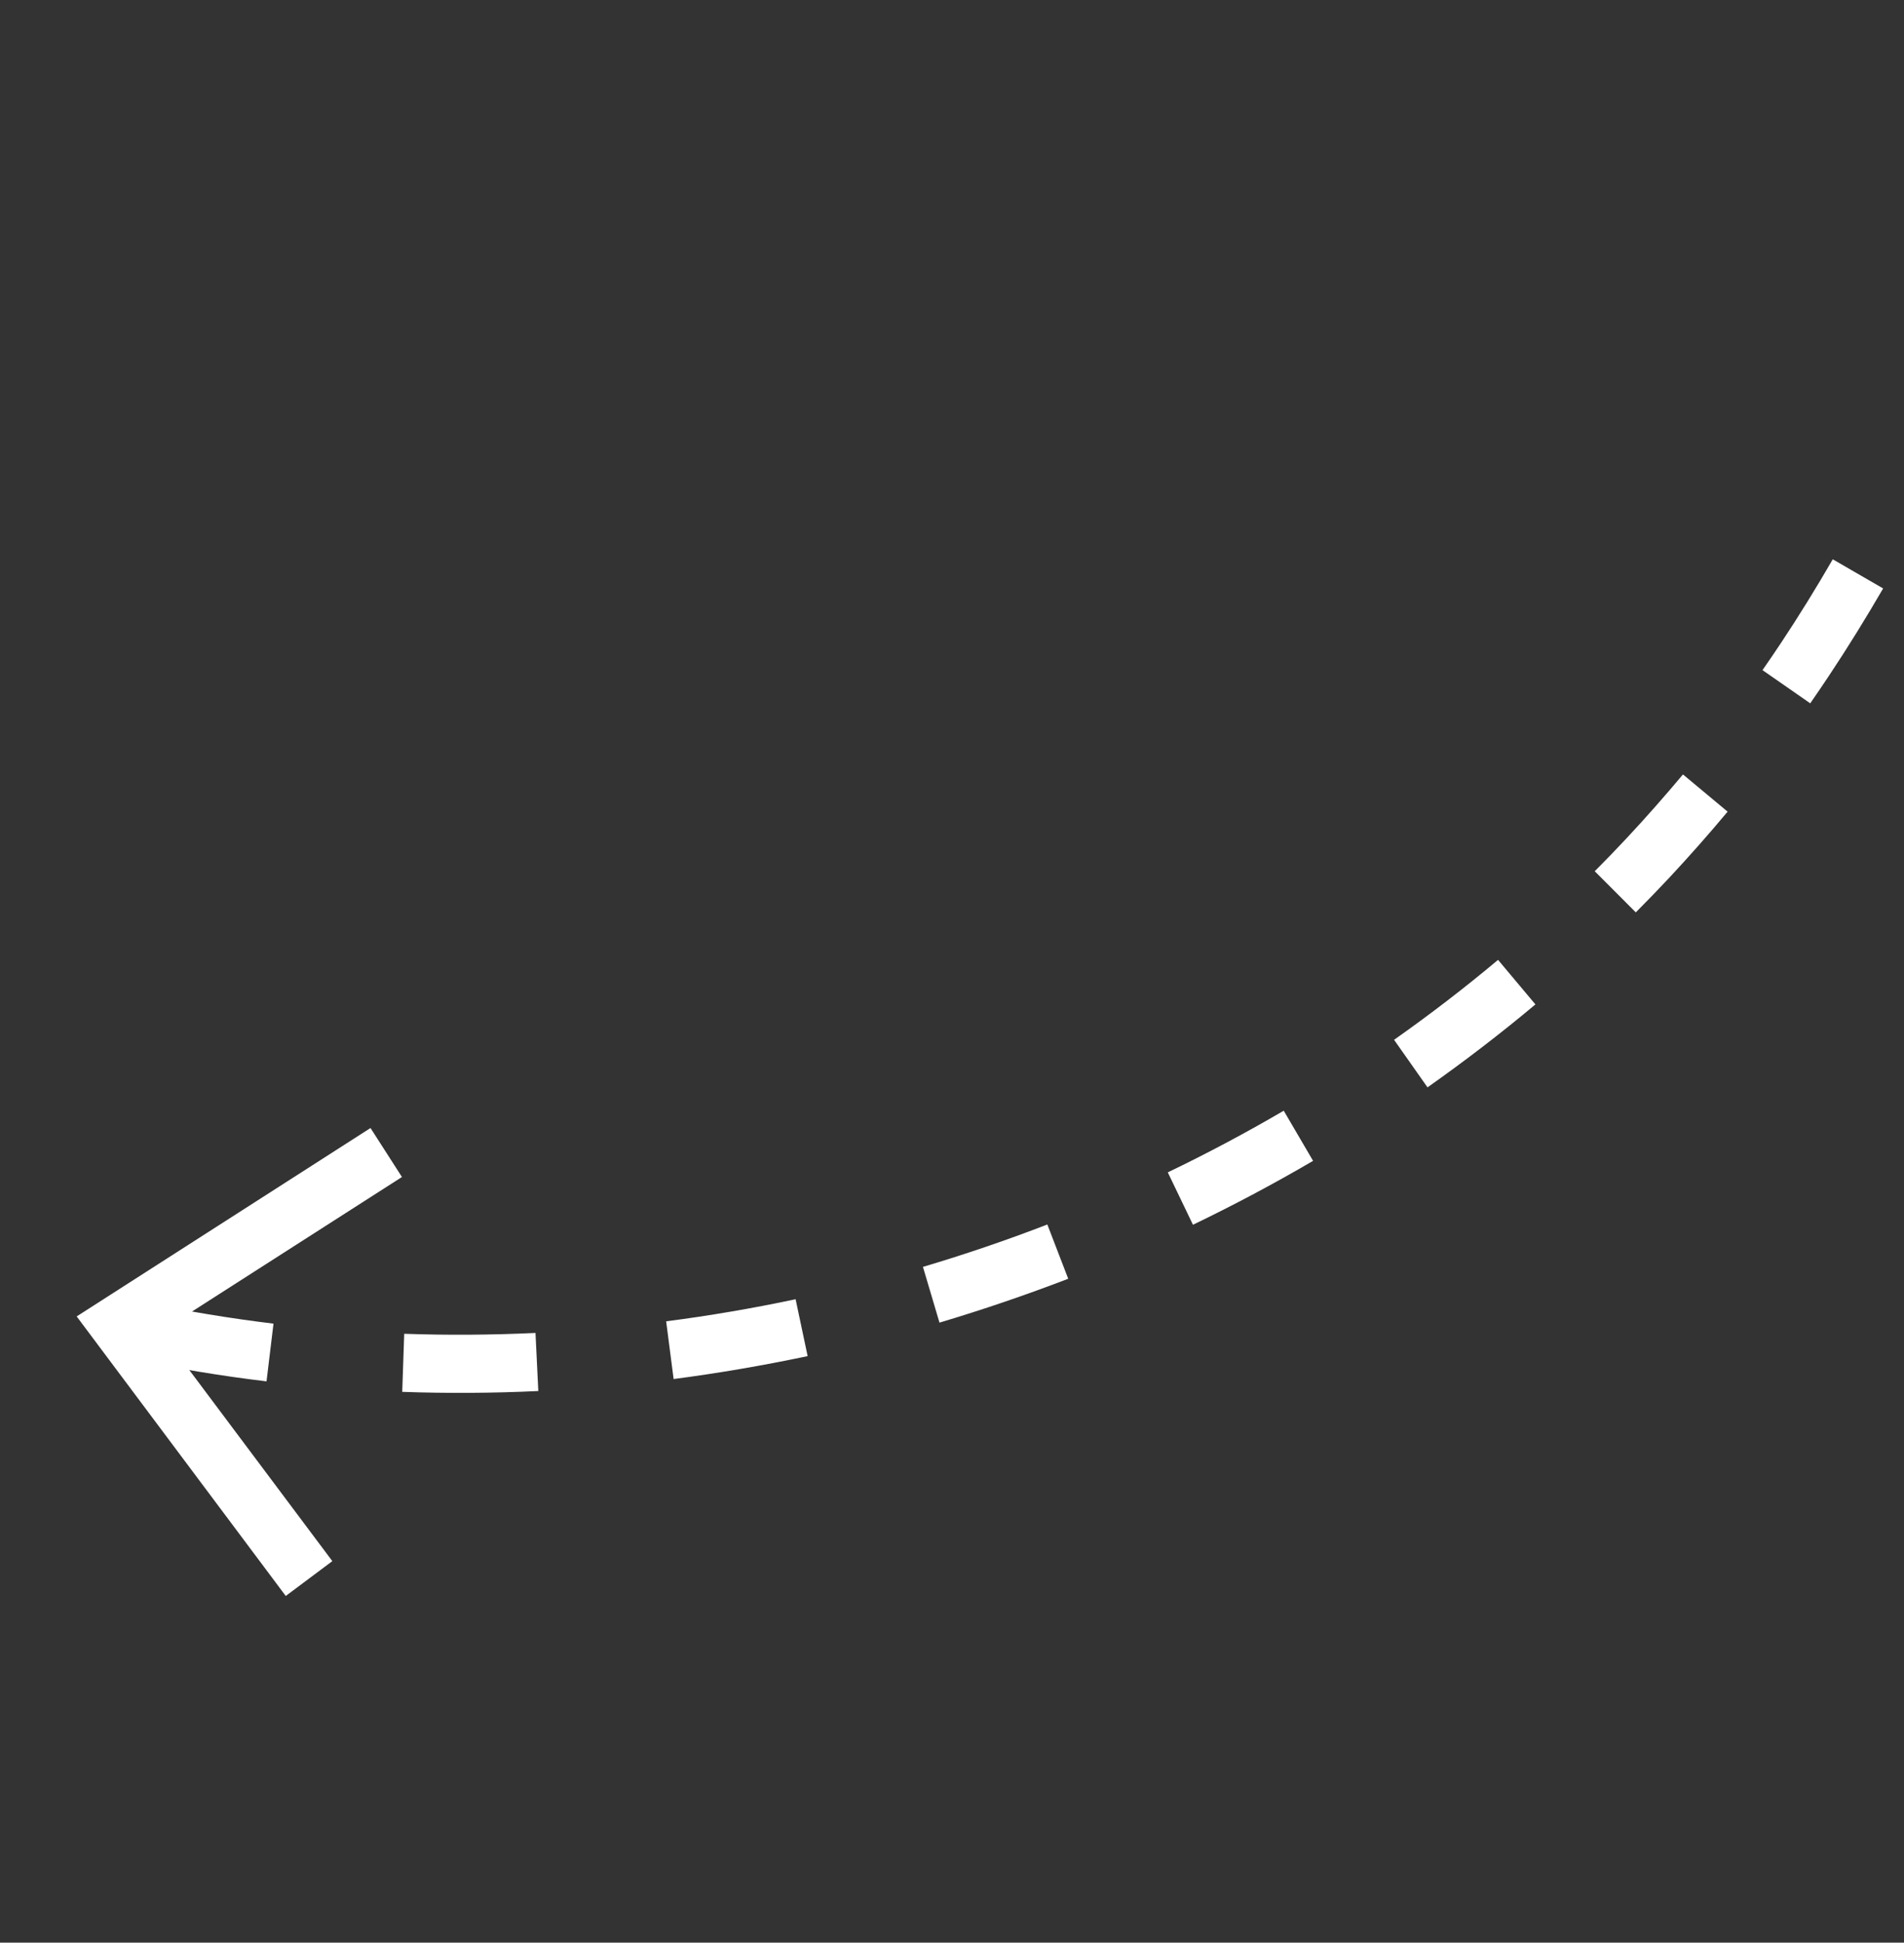 <svg xmlns="http://www.w3.org/2000/svg" width="101" height="103" viewBox="0 0 101 103" fill="none"><rect x="0" y="0" width="101" height="103" fill="#333333" stroke="none"/><path d="M7.011 72.063L7.645 69.046C9.892 69.521 12.201 69.901 14.508 70.181L14.138 73.241C11.744 72.955 9.347 72.557 7.011 72.063ZM21.337 73.798L21.442 70.718C23.748 70.8 26.087 70.782 28.406 70.674L28.555 73.754C26.151 73.868 23.726 73.882 21.337 73.798ZM35.733 73.118L35.337 70.058C37.618 69.764 39.93 69.369 42.204 68.887L42.842 71.903C40.489 72.399 38.101 72.809 35.733 73.118ZM49.836 70.127L48.959 67.172C51.176 66.513 53.397 65.757 55.557 64.924L56.665 67.801C54.429 68.66 52.131 69.442 49.836 70.127ZM63.282 64.938L61.947 62.16C64.035 61.158 66.101 60.057 68.097 58.891L69.654 61.55C67.585 62.759 65.442 63.9 63.282 64.938ZM75.724 57.653L73.95 55.132C75.846 53.797 77.703 52.371 79.466 50.893L81.448 53.255C79.617 54.79 77.69 56.266 75.724 57.653ZM86.773 48.375L84.595 46.194C85.177 45.61 85.75 45.019 86.311 44.417C87.329 43.327 88.318 42.203 89.275 41.061L91.643 43.035C90.65 44.226 89.62 45.389 88.561 46.525C87.978 47.149 87.381 47.764 86.773 48.375ZM96.026 37.291L93.494 35.531C93.824 35.057 94.15 34.578 94.468 34.1C95.433 32.648 96.349 31.164 97.221 29.655L99.893 31.2C98.985 32.763 98.036 34.301 97.035 35.806C96.704 36.305 96.369 36.797 96.026 37.291Z" fill="white"></path><path d="M15.158 84.62L17.629 82.773L8.518 70.606L21.322 62.406L19.654 59.809L4.067 69.798L15.158 84.62Z" fill="white"></path></svg>